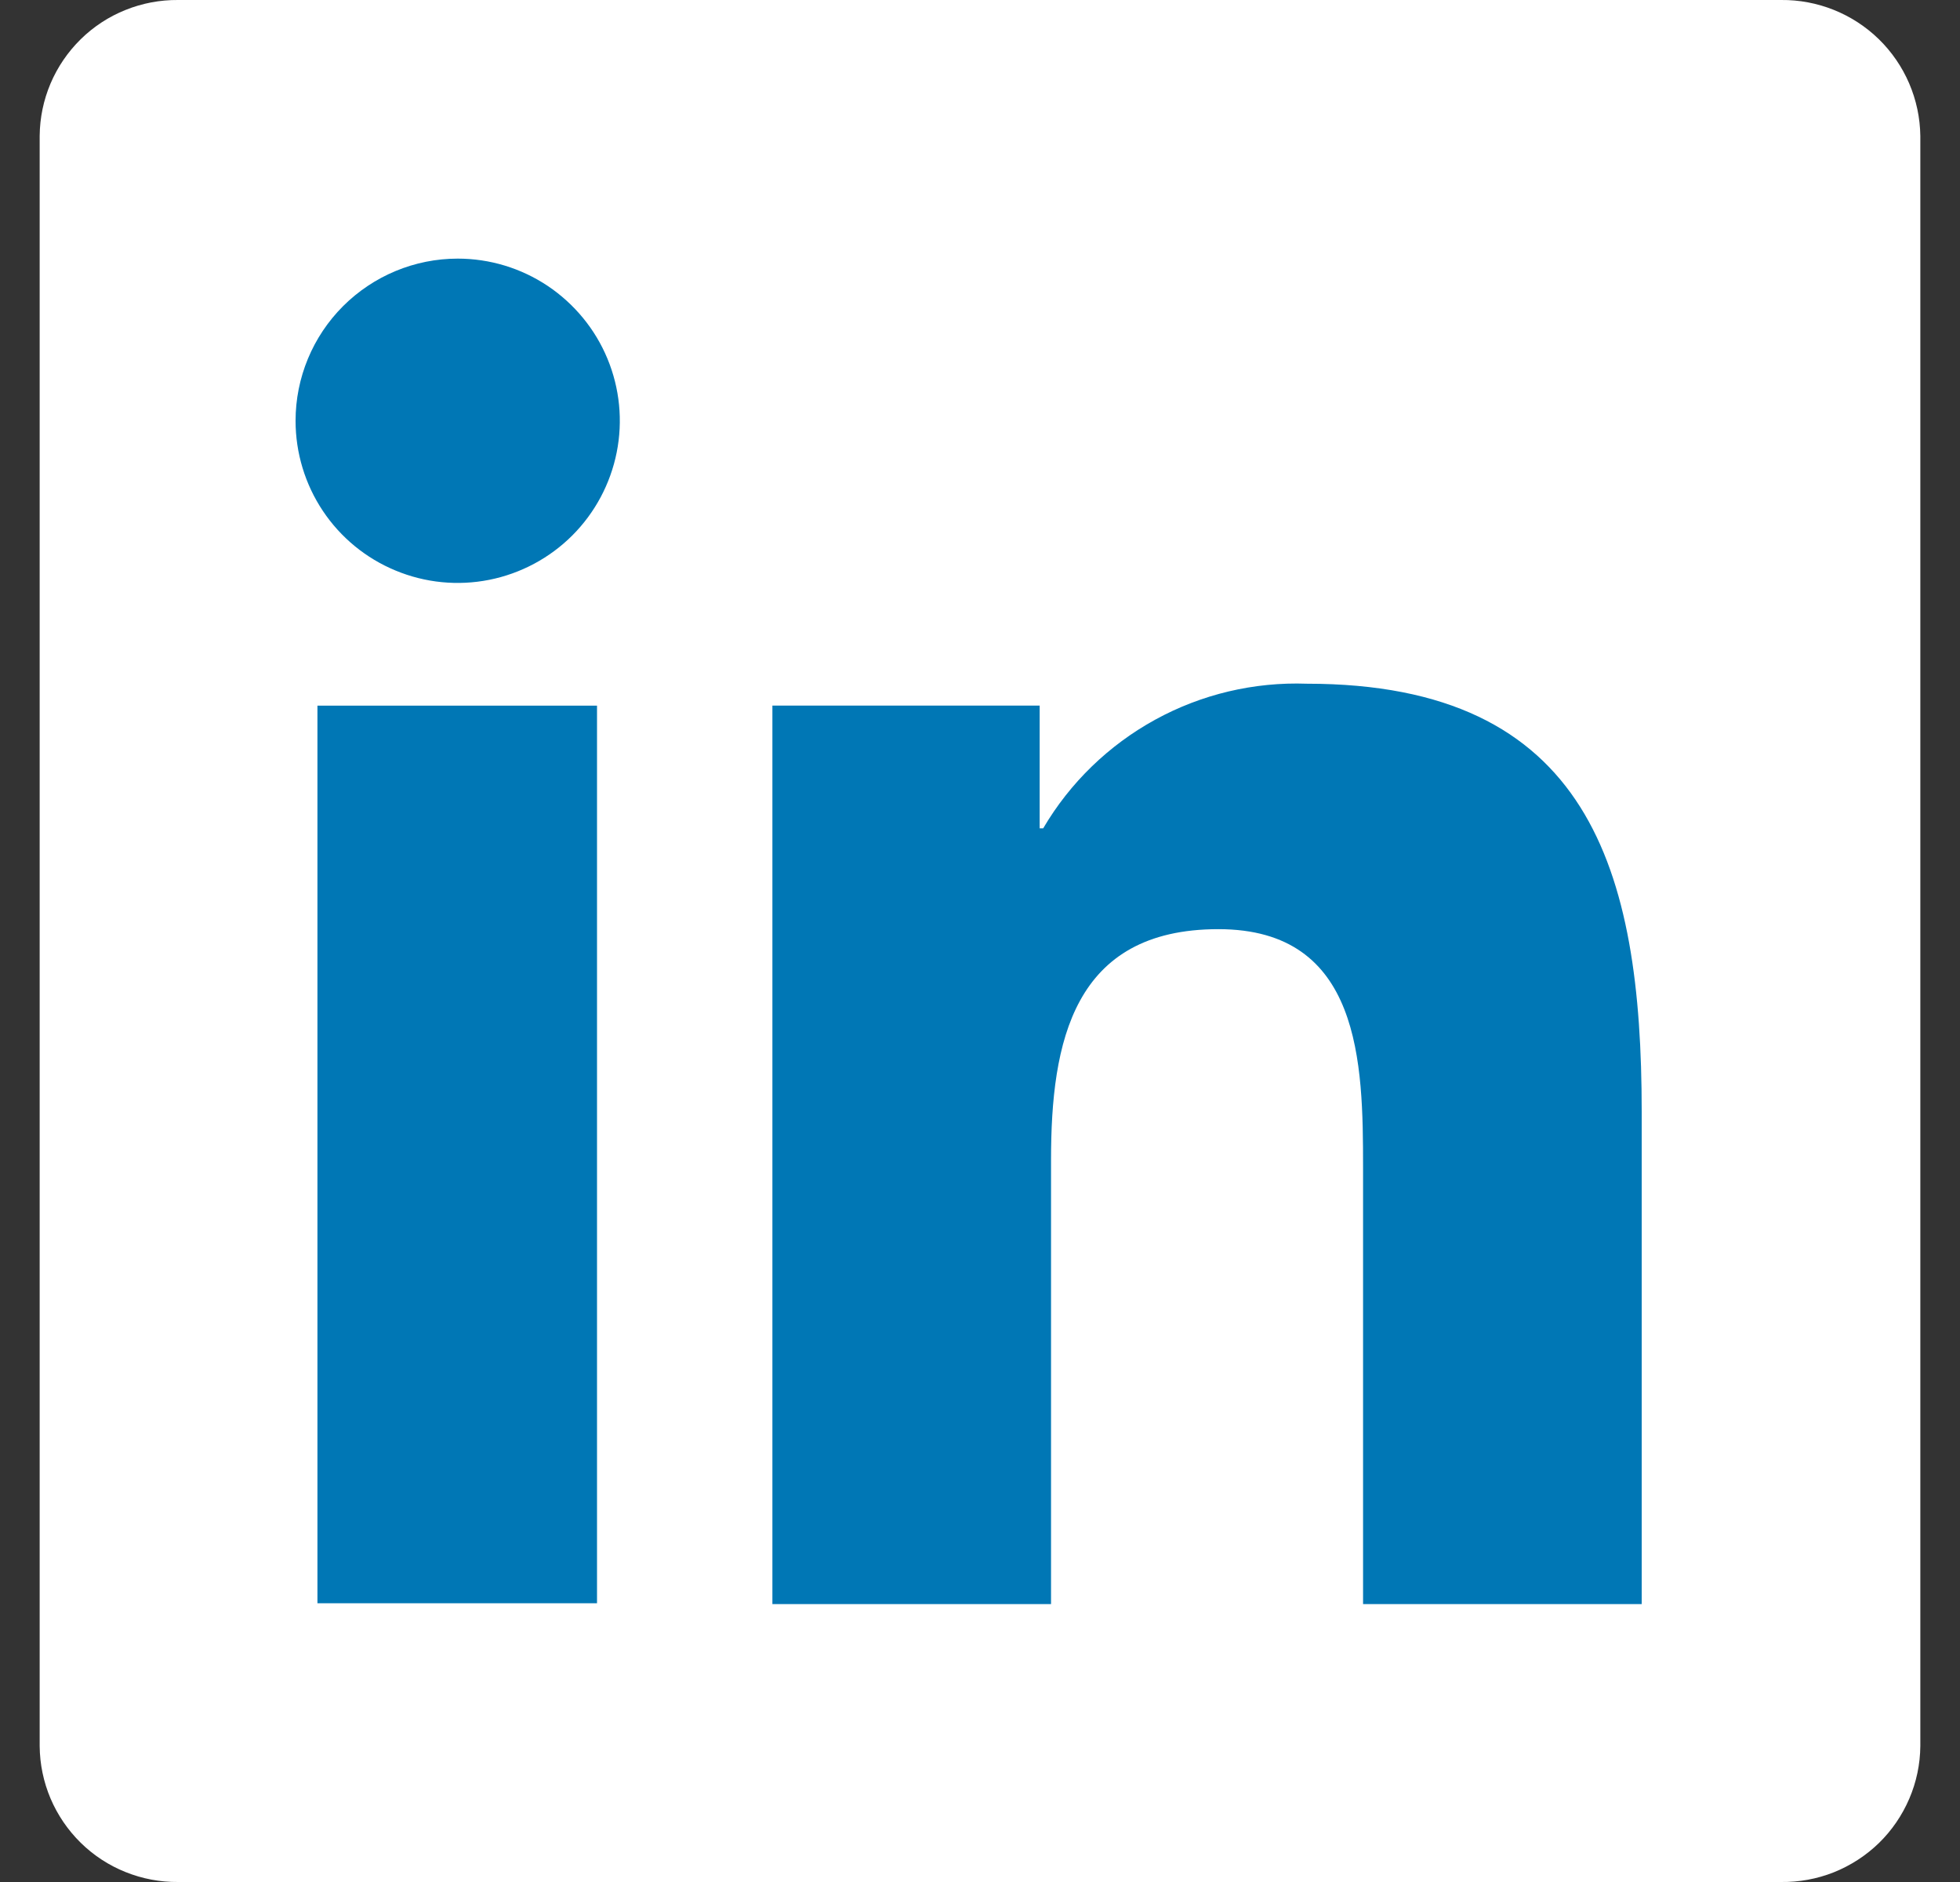 <svg width="25" height="24" viewBox="0 0 25 24" fill="none" xmlns="http://www.w3.org/2000/svg">
<rect x="0" y="0" width="25" height="24" fill="#333333" stroke="none"/>
<path d="M22.717 0H2.272C2.042 -0.002 1.814 0.041 1.601 0.127C1.388 0.212 1.194 0.339 1.03 0.5C0.866 0.661 0.735 0.853 0.645 1.064C0.555 1.276 0.508 1.503 0.506 1.733V22.267C0.508 22.497 0.555 22.724 0.645 22.936C0.735 23.147 0.866 23.339 1.03 23.5C1.194 23.661 1.388 23.788 1.601 23.873C1.814 23.959 2.042 24.002 2.272 24H22.717C22.948 24.003 23.177 23.961 23.391 23.876C23.605 23.79 23.8 23.664 23.966 23.503C24.131 23.342 24.262 23.15 24.353 22.938C24.444 22.726 24.492 22.498 24.494 22.267V1.733C24.488 1.268 24.297 0.824 23.964 0.499C23.631 0.175 23.182 -0.005 22.717 0Z" fill="white"/>
<path d="M4.049 8.999H7.615V20.445H4.049V8.999ZM5.838 3.298C6.247 3.298 6.646 3.419 6.986 3.646C7.326 3.874 7.592 4.197 7.748 4.574C7.905 4.952 7.946 5.368 7.866 5.769C7.786 6.17 7.589 6.539 7.3 6.828C7.011 7.117 6.642 7.314 6.241 7.394C5.84 7.474 5.424 7.433 5.046 7.276C4.668 7.12 4.345 6.855 4.118 6.515C3.891 6.175 3.77 5.775 3.77 5.366C3.77 4.818 3.988 4.292 4.376 3.904C4.764 3.517 5.289 3.298 5.838 3.298Z" fill="#0077B5"/>
<path d="M9.852 8.998H13.261V10.563H13.306C13.648 9.981 14.142 9.503 14.734 9.178C15.326 8.853 15.995 8.695 16.67 8.719C20.27 8.719 20.94 11.089 20.94 14.174V20.456H17.386V14.889C17.386 13.559 17.363 11.849 15.541 11.849C13.686 11.849 13.406 13.291 13.406 14.789V20.456H9.852V8.998Z" fill="#0077B5"/>
</svg>
